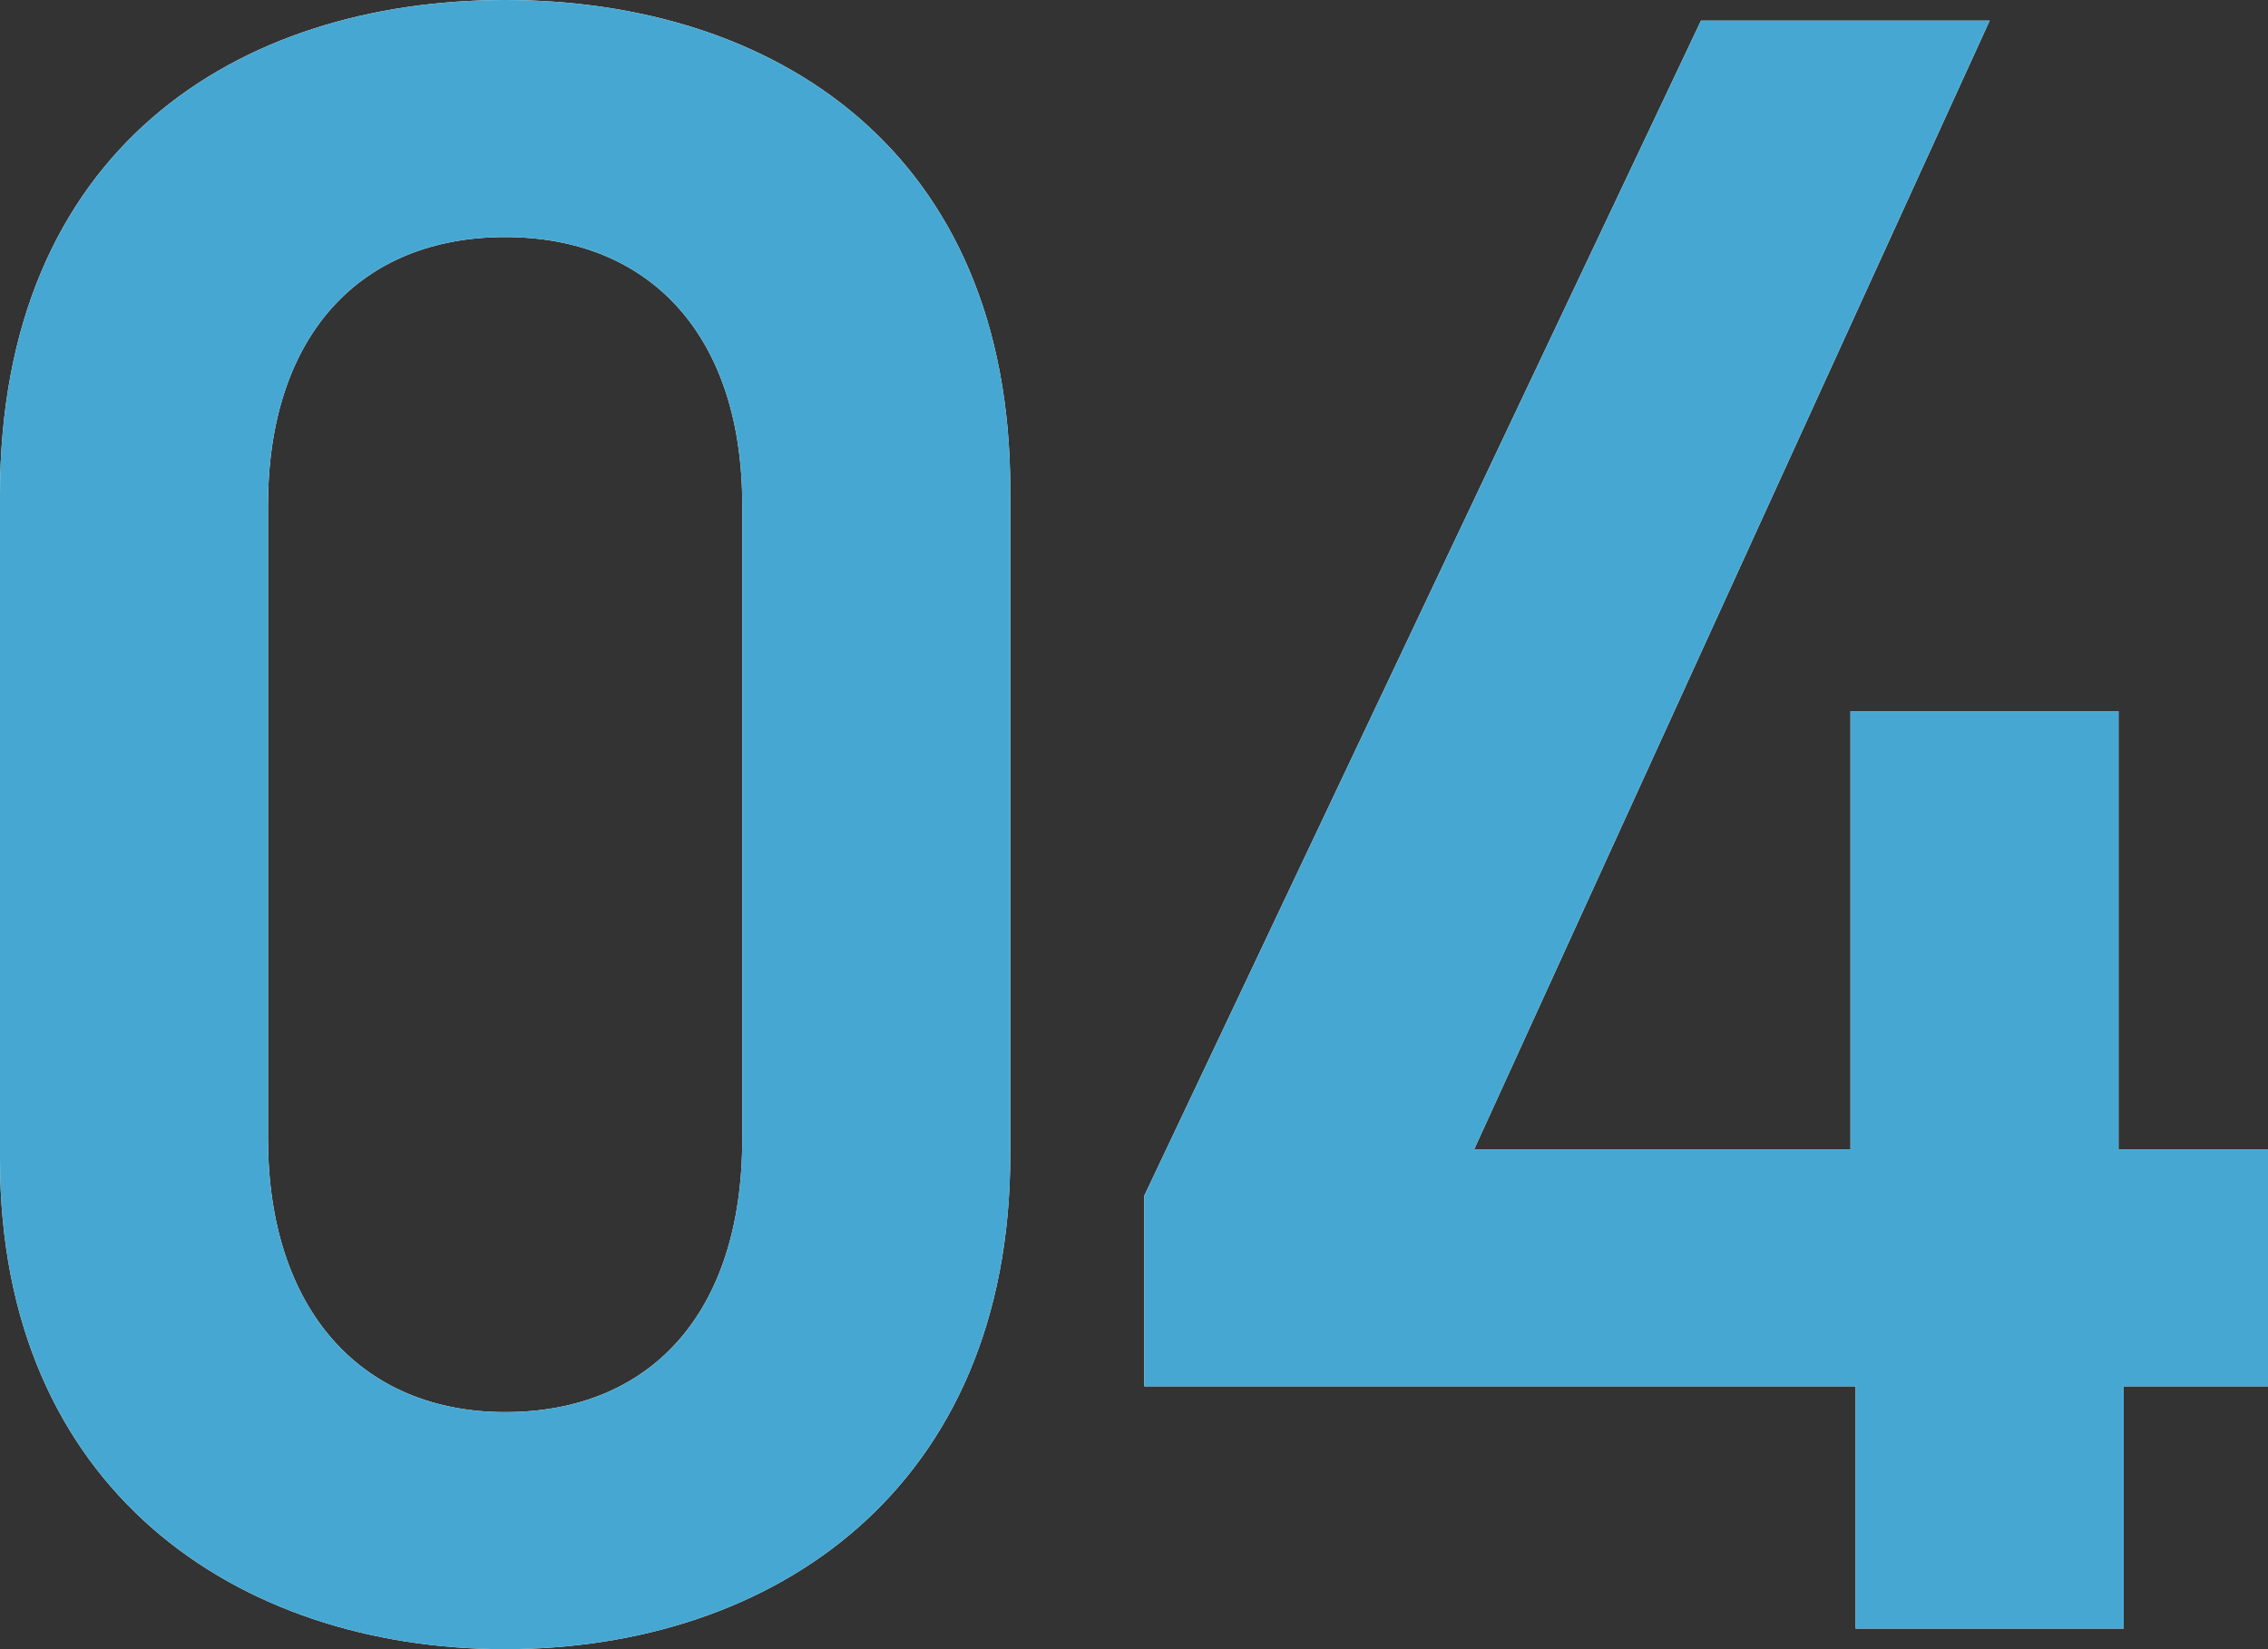 <?xml version="1.0" encoding="utf-8"?>
<!-- Generator: Adobe Illustrator 23.0.2, SVG Export Plug-In . SVG Version: 6.00 Build 0)  -->
<svg version="1.1" id="レイヤー_1" xmlns="http://www.w3.org/2000/svg" xmlns:xlink="http://www.w3.org/1999/xlink" x="0px"
	 y="0px" width="44px" height="32px" viewBox="0 0 44 32" style="enable-background:new 0 0 44 32;" xml:space="preserve">
<rect x="0" y="0" width="44" height="32" fill="#333333" stroke="none"/>
<style type="text/css">
	.st0{fill:#FFFFFF;}
	.st1{fill:#46A8D2;}
</style>
<title>4</title>
<path class="st0" d="M9.8,32C4.6,32,0,28.9,0,22.5V9.6C0,2.9,4.6,0,9.8,0s9.8,2.9,9.8,9.5v12.9C19.6,28.9,15,32,9.8,32z M9.8,4.6
	C7,4.6,5.2,6.5,5.2,9.8v12.3c0,3.3,1.8,5.3,4.6,5.3s4.6-1.9,4.6-5.3V9.8C14.4,6.5,12.6,4.6,9.8,4.6z"/>
<path class="st0" d="M38.6,0.4l-10,21.9h7.3v-8.5h5.2v8.5H44v4.6h-2.8v4.7h-5.2v-4.7H22.2v-3.7L33,0.4H38.6z"/>
<path class="st1" d="M9.8,32C4.6,32,0,28.9,0,22.5V9.6C0,2.9,4.6,0,9.8,0s9.8,2.9,9.8,9.5v12.9C19.6,28.9,15,32,9.8,32z M9.8,4.6
	C7,4.6,5.2,6.5,5.2,9.8v12.3c0,3.3,1.8,5.3,4.6,5.3s4.6-1.9,4.6-5.3V9.8C14.4,6.5,12.6,4.6,9.8,4.6z"/>
<path class="st1" d="M38.6,0.4l-10,21.9h7.3v-8.5h5.2v8.5H44v4.6h-2.8v4.7h-5.2v-4.7H22.2v-3.7L33,0.4H38.6z"/>
</svg>
